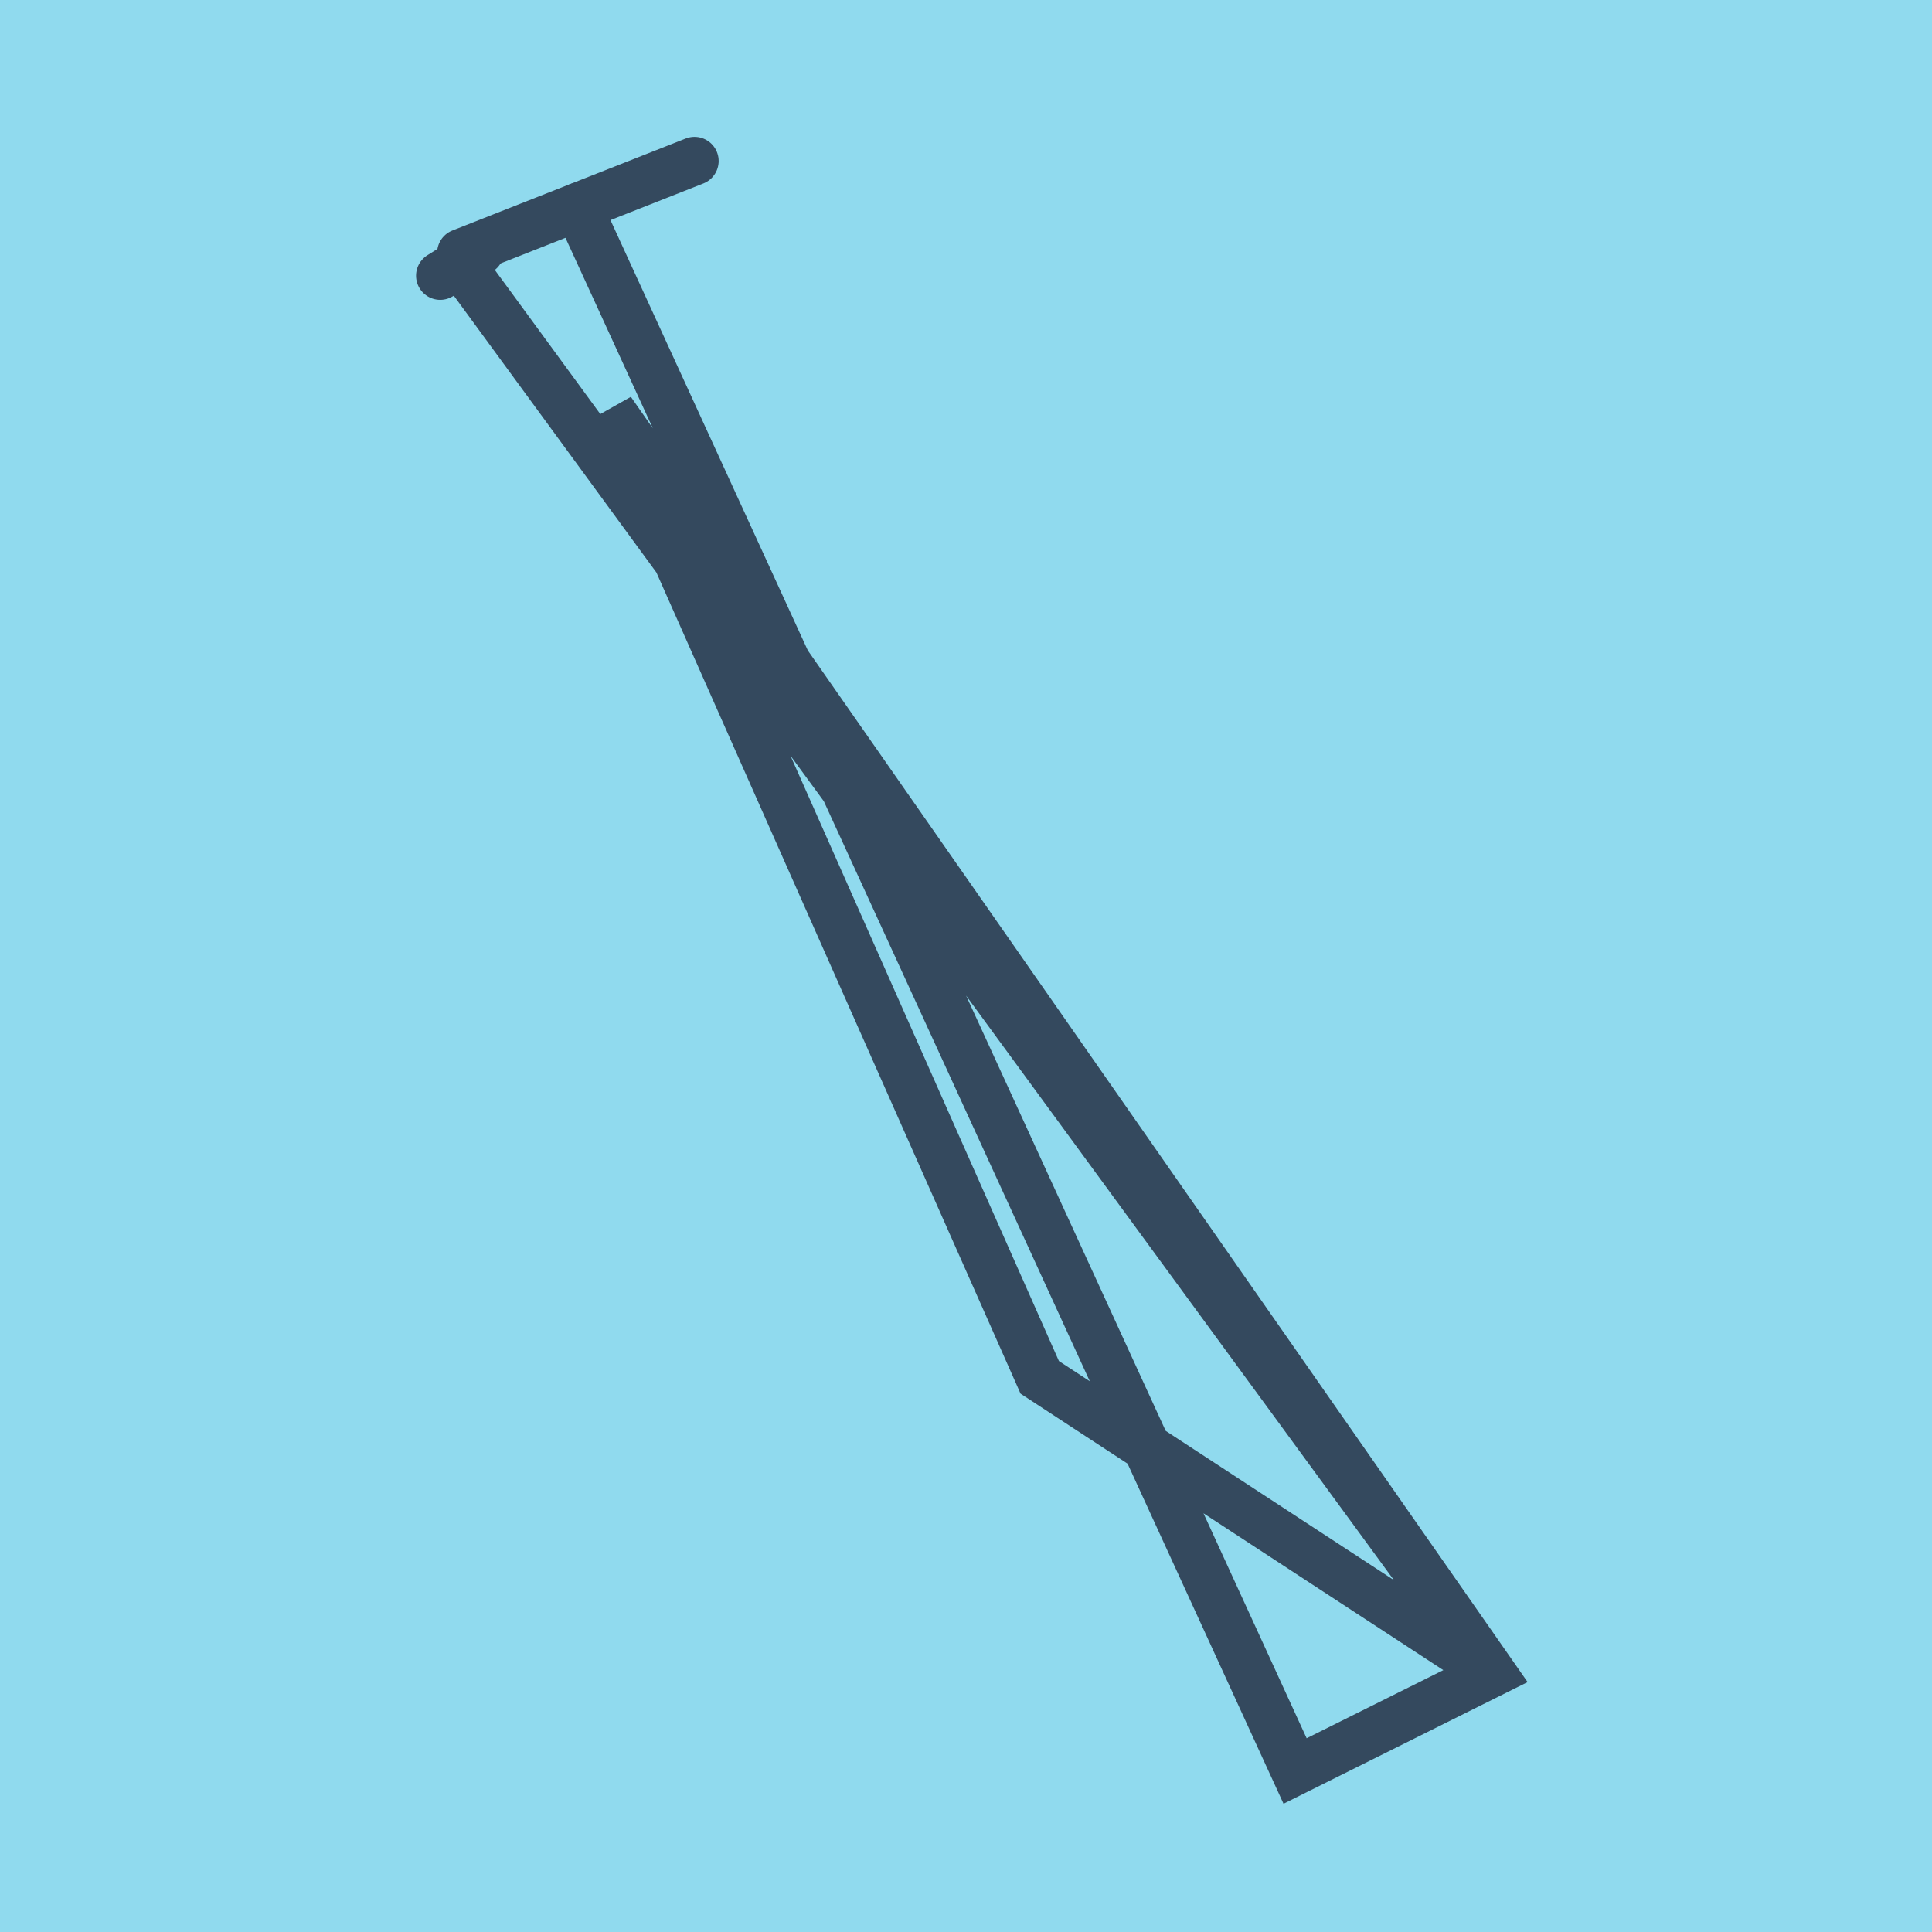 <?xml version="1.0" encoding="utf-8"?>
<!DOCTYPE svg PUBLIC "-//W3C//DTD SVG 1.1//EN" "http://www.w3.org/Graphics/SVG/1.1/DTD/svg11.dtd">
<svg xmlns="http://www.w3.org/2000/svg" xmlns:xlink="http://www.w3.org/1999/xlink" viewBox="-10 -10 120 120" preserveAspectRatio="xMidYMid meet">
	<path style="fill:#90daee" d="M-10-10h120v120H-10z"/>
			<polyline stroke-linecap="round" points="18.65,5.712 33.137,0 " style="fill:none;stroke:#34495e;stroke-width: 3px"/>
			<polyline stroke-linecap="round" points="17.342,7.124 19.808,5.587 " style="fill:none;stroke:#34495e;stroke-width: 3px"/>
			<polyline stroke-linecap="round" points="25.894,2.856 70.44,100 82.658,93.911 27.954,15.506 54.58,75.551 82.658,93.911 18.575,6.356 " style="fill:none;stroke:#34495e;stroke-width: 3px"/>
	</svg>
